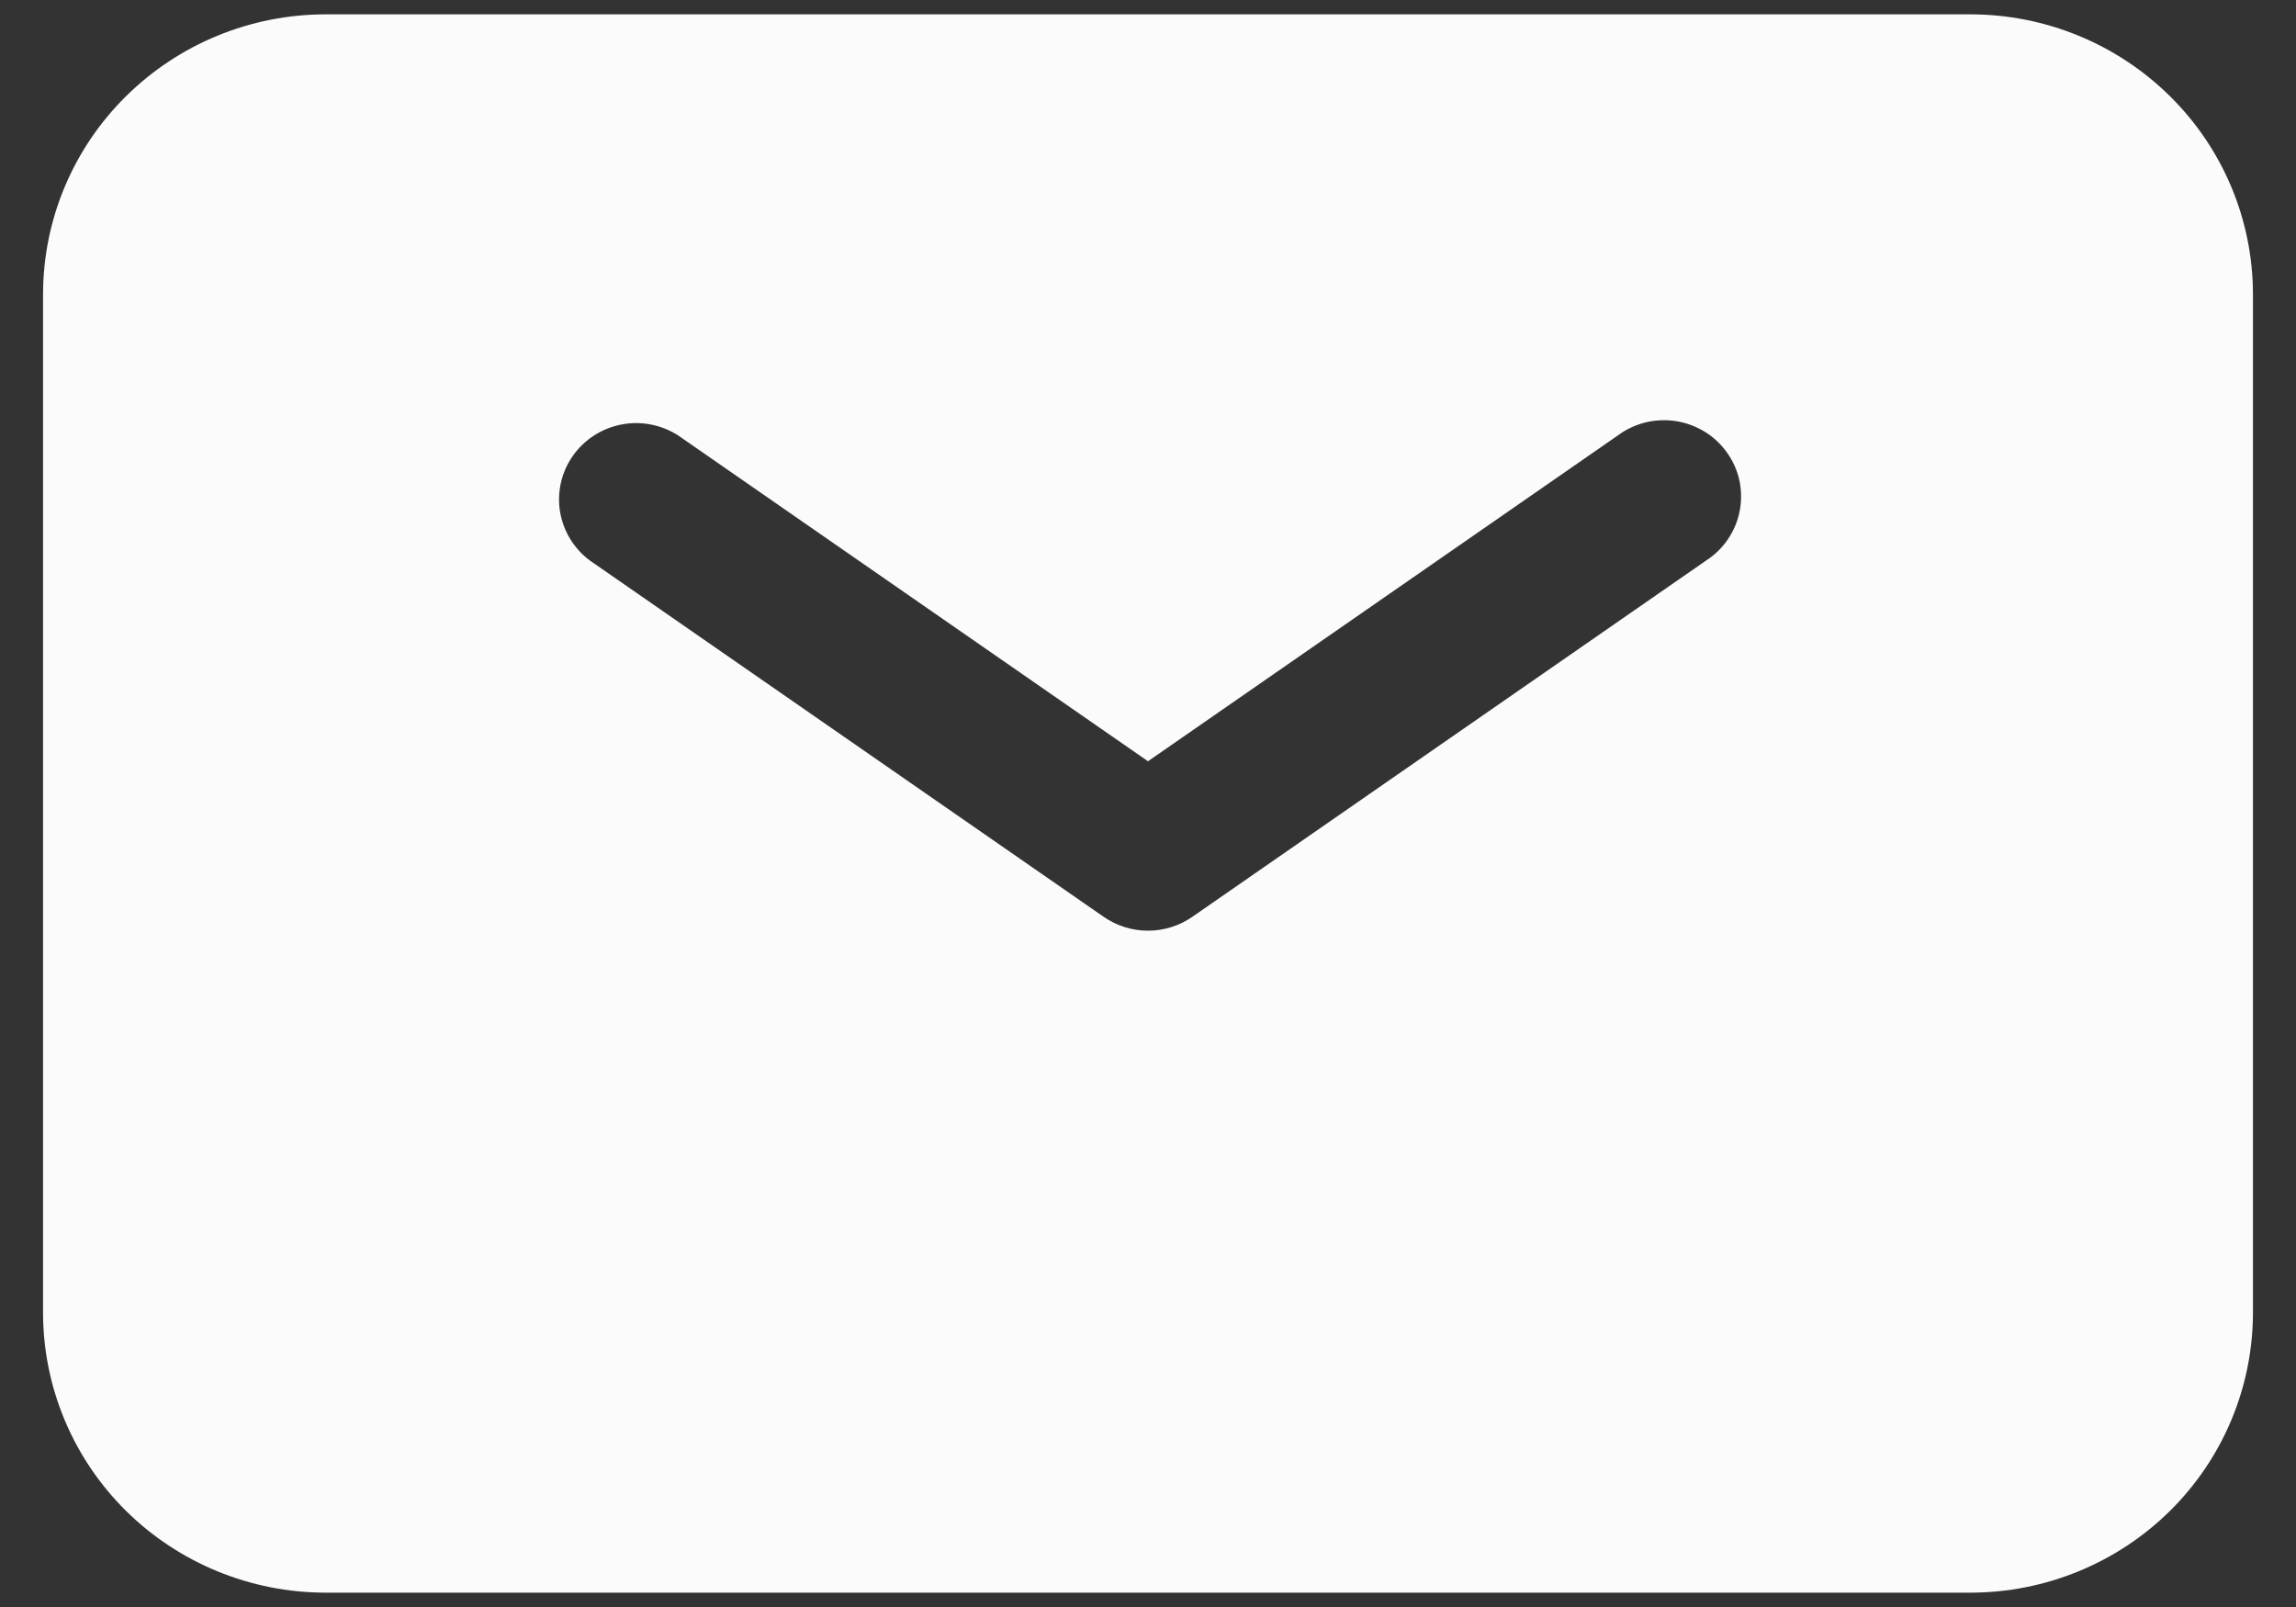 <svg width="20" height="14" viewBox="0 0 20 14" fill="none" xmlns="http://www.w3.org/2000/svg">
<rect x="0" y="0" width="20" height="14" fill="#333333" stroke="none"/>
<path fill-rule="evenodd" clip-rule="evenodd" d="M2.837 0.125C2.184 0.125 1.558 0.382 1.096 0.84C0.634 1.297 0.375 1.918 0.375 2.565V11.435C0.375 12.082 0.634 12.703 1.096 13.161C1.558 13.618 2.184 13.875 2.837 13.875H17.163C17.816 13.875 18.442 13.618 18.904 13.161C19.366 12.703 19.625 12.082 19.625 11.435V2.565C19.625 1.918 19.366 1.297 18.904 0.84C18.442 0.382 17.816 0.125 17.163 0.125H2.837ZM5.908 3.794C5.762 3.7 5.585 3.665 5.414 3.698C5.243 3.731 5.091 3.828 4.991 3.97C4.891 4.111 4.851 4.285 4.878 4.456C4.906 4.626 4.999 4.78 5.138 4.883L9.615 7.988C9.728 8.066 9.862 8.108 10 8.108C10.138 8.108 10.272 8.066 10.385 7.988L14.862 4.883C14.937 4.835 15.002 4.771 15.052 4.697C15.102 4.623 15.137 4.54 15.154 4.452C15.171 4.365 15.17 4.275 15.152 4.187C15.133 4.1 15.097 4.018 15.045 3.945C14.993 3.871 14.927 3.809 14.851 3.762C14.774 3.715 14.689 3.683 14.601 3.669C14.512 3.655 14.421 3.659 14.333 3.68C14.246 3.702 14.164 3.74 14.092 3.794L10 6.632L5.908 3.794Z" fill="#FBFBFB"/>
</svg>
